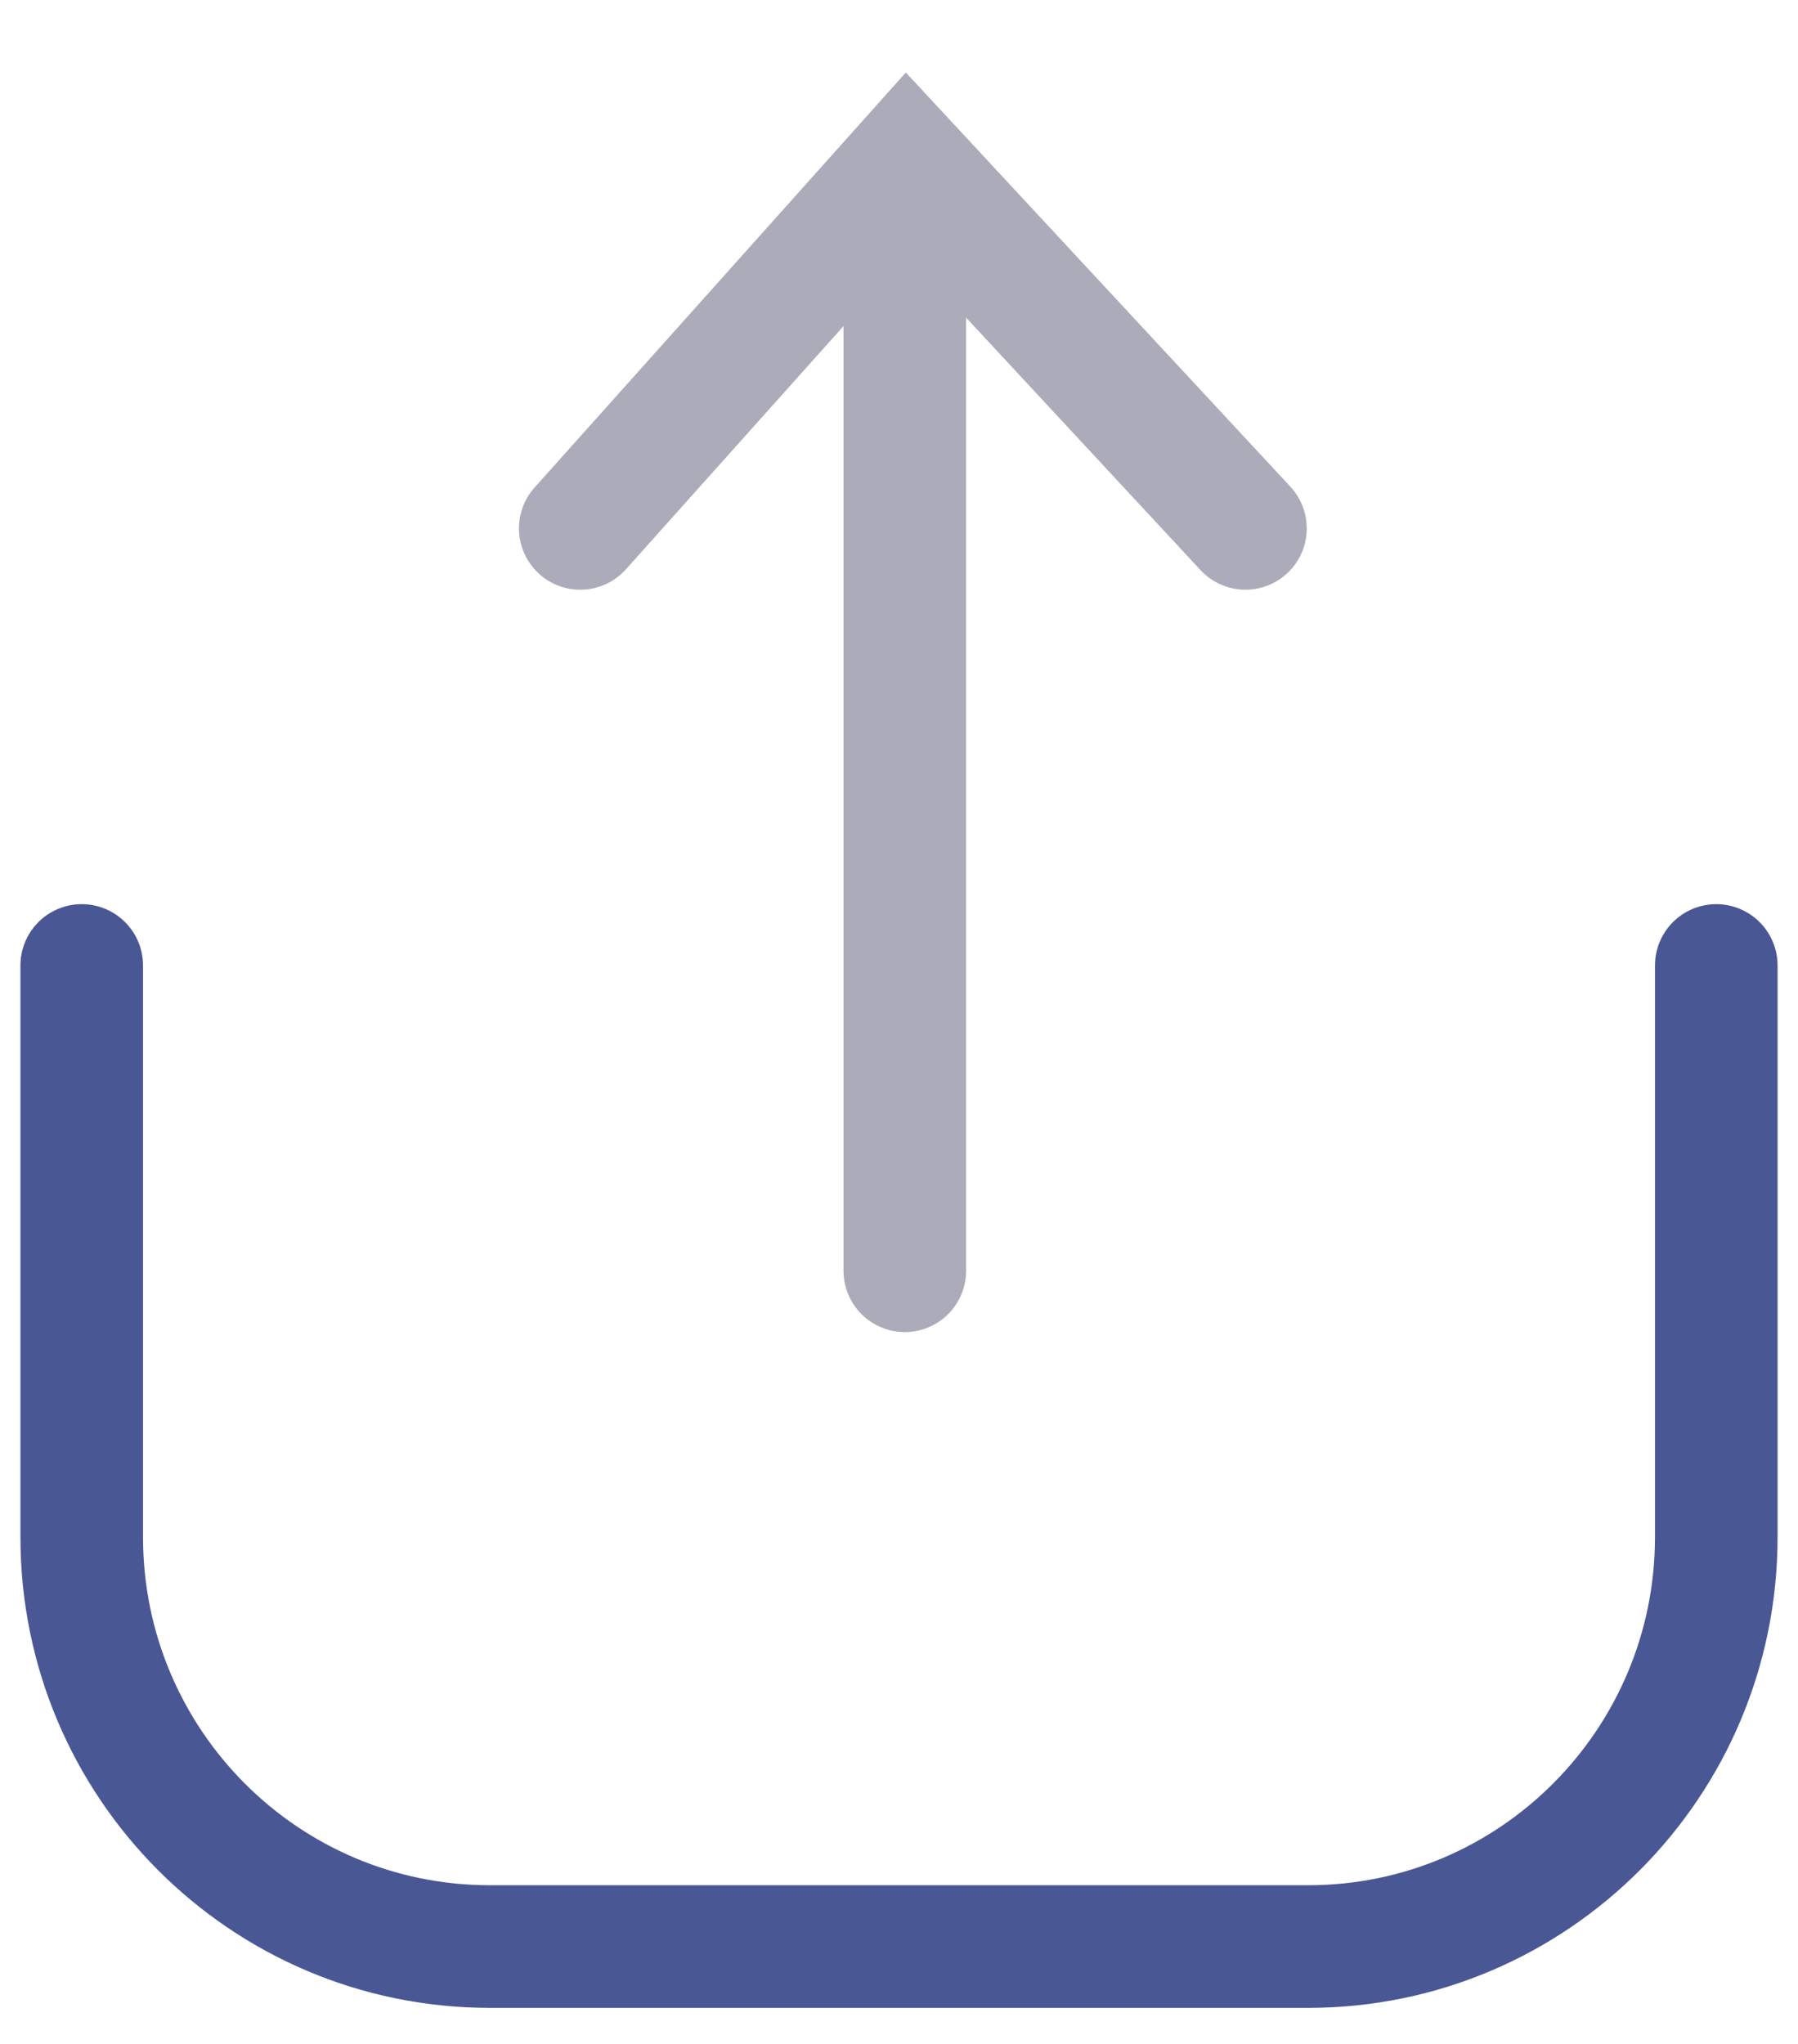<?xml version="1.0" encoding="UTF-8"?>
<svg width="22px" height="25px" viewBox="0 0 22 25" version="1.1" xmlns="http://www.w3.org/2000/svg" xmlns:xlink="http://www.w3.org/1999/xlink">
    <title>Share Copy</title>
    <defs>
        <filter id="filter-1">
            <feColorMatrix in="SourceGraphic" type="matrix" values="0 0 0 0 0.098 0 0 0 0 0.706 0 0 0 0 1 0 0 0 1 0"></feColorMatrix>
        </filter>
    </defs>
    <g id="Final-Design" stroke="none" stroke-width="1" fill="none" fill-rule="evenodd" stroke-linecap="round">
        <g id="Group" transform="translate(-2, 0)">
            <g id="Group-2" transform="translate(3, 2)">
                <path d="M20,9.809 L20,16.8 C20,19.566 17.764,21.809 15.005,21.809 L4.995,21.809 C2.236,21.809 0,19.569 0,16.8 L0,9.809" id="Rectangle-2" stroke="#495795" stroke-width="1.5"></path>
                <g filter="url(#filter-1)" id="Group">
                    <g transform="translate(6.1, 0)">
                        <line x1="3.971" y1="13.543" x2="3.971" y2="0.058" id="Stroke-3" stroke="#ABABBA" stroke-width="1.5"></line>
                        <polyline id="Stroke-5" stroke="#ABABBA" stroke-width="1.5" points="8.139 4.463 3.994 0 1.97215226e-31 4.463"></polyline>
                    </g>
                </g>
            </g>
        </g>
    </g>
</svg>